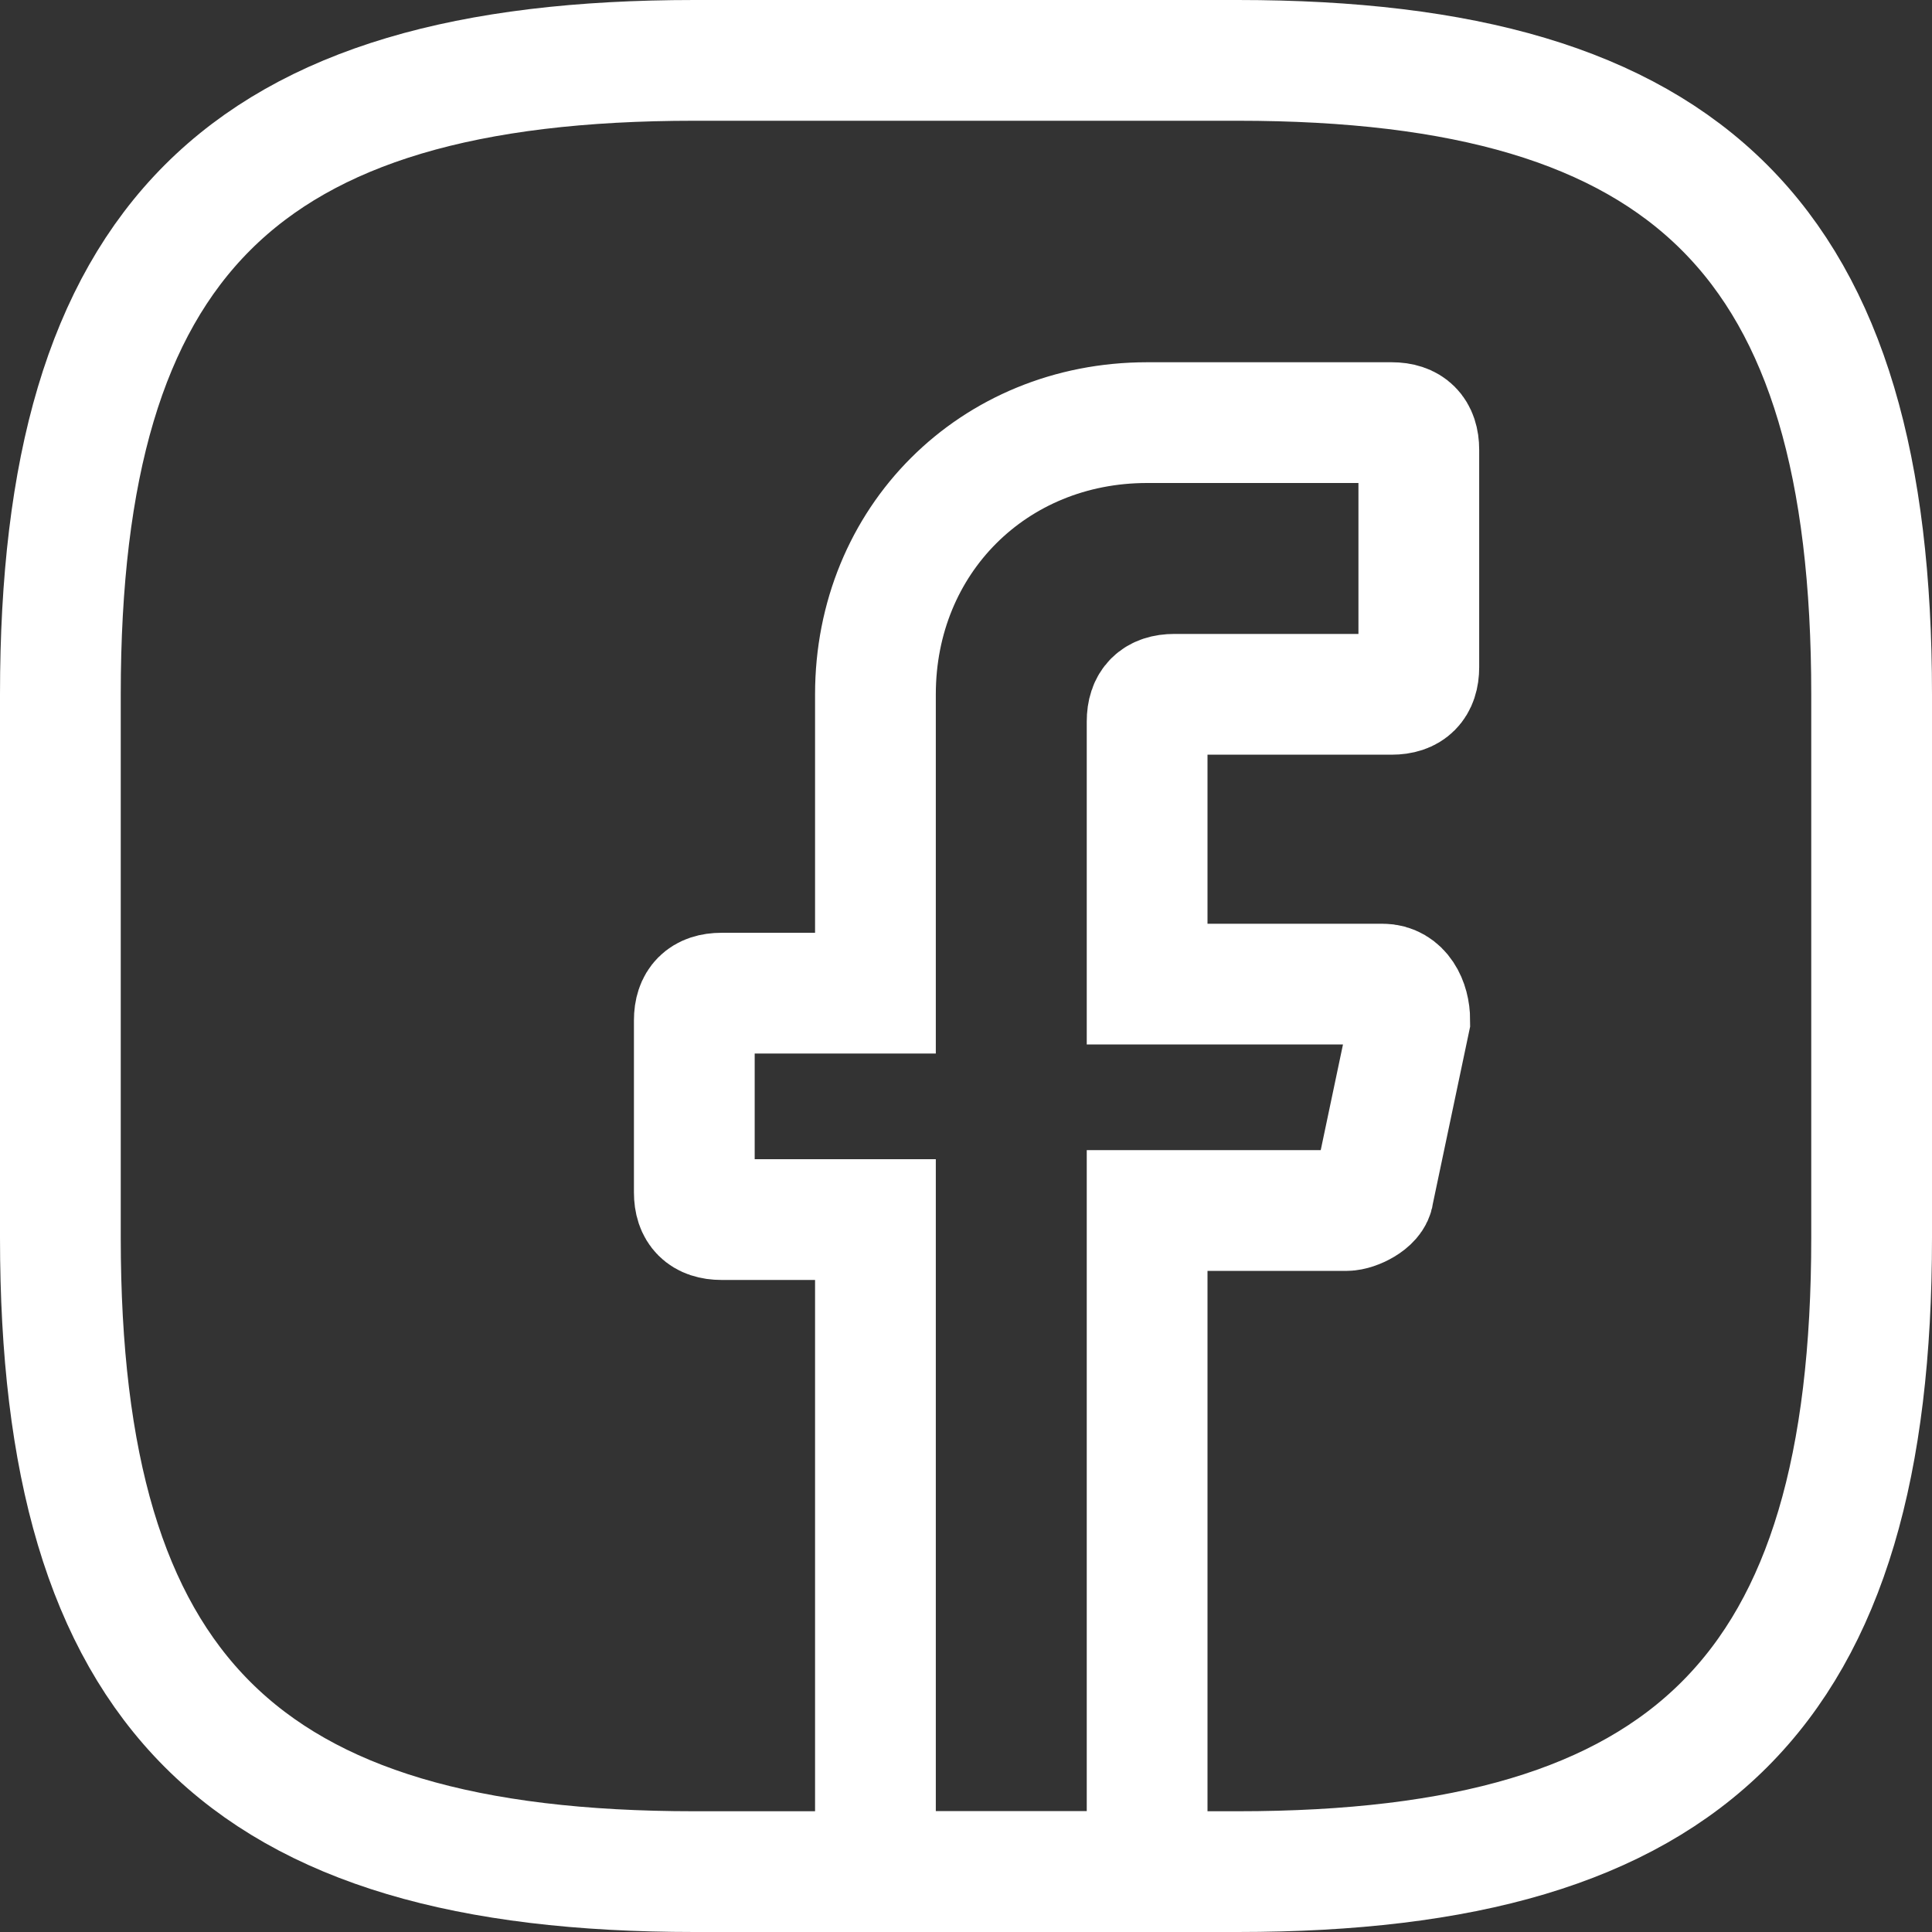 <svg width="32" height="32" viewBox="0 0 32 32" fill="none" xmlns="http://www.w3.org/2000/svg">
<rect x="0" y="0" width="32" height="32" fill="#333333" stroke="none"/>
<path d="M19 11.95V16.3H22.9C23.2 16.3 23.35 16.6 23.35 16.9L22.75 19.75C22.75 19.9 22.45 20.05 22.3 20.05H19V31H14.5V20.2H11.95C11.65 20.2 11.5 20.05 11.5 19.75V16.9C11.5 16.6 11.65 16.45 11.95 16.45H14.5V11.5C14.5 8.95 16.45 7 19 7H23.05C23.35 7 23.5 7.15 23.5 7.45V11.05C23.5 11.35 23.35 11.5 23.05 11.5H19.45C19.15 11.5 19 11.65 19 11.95Z" stroke="white" stroke-width="2" stroke-miterlimit="10" stroke-linecap="round"/>
<path d="M20.5 31H11.5C4 31 1 28 1 20.5V11.5C1 4 4 1 11.5 1H20.5C28 1 31 4 31 11.5V20.5C31 28 28 31 20.5 31Z" stroke="white" stroke-width="2" stroke-linecap="round" stroke-linejoin="round"/>
</svg>
